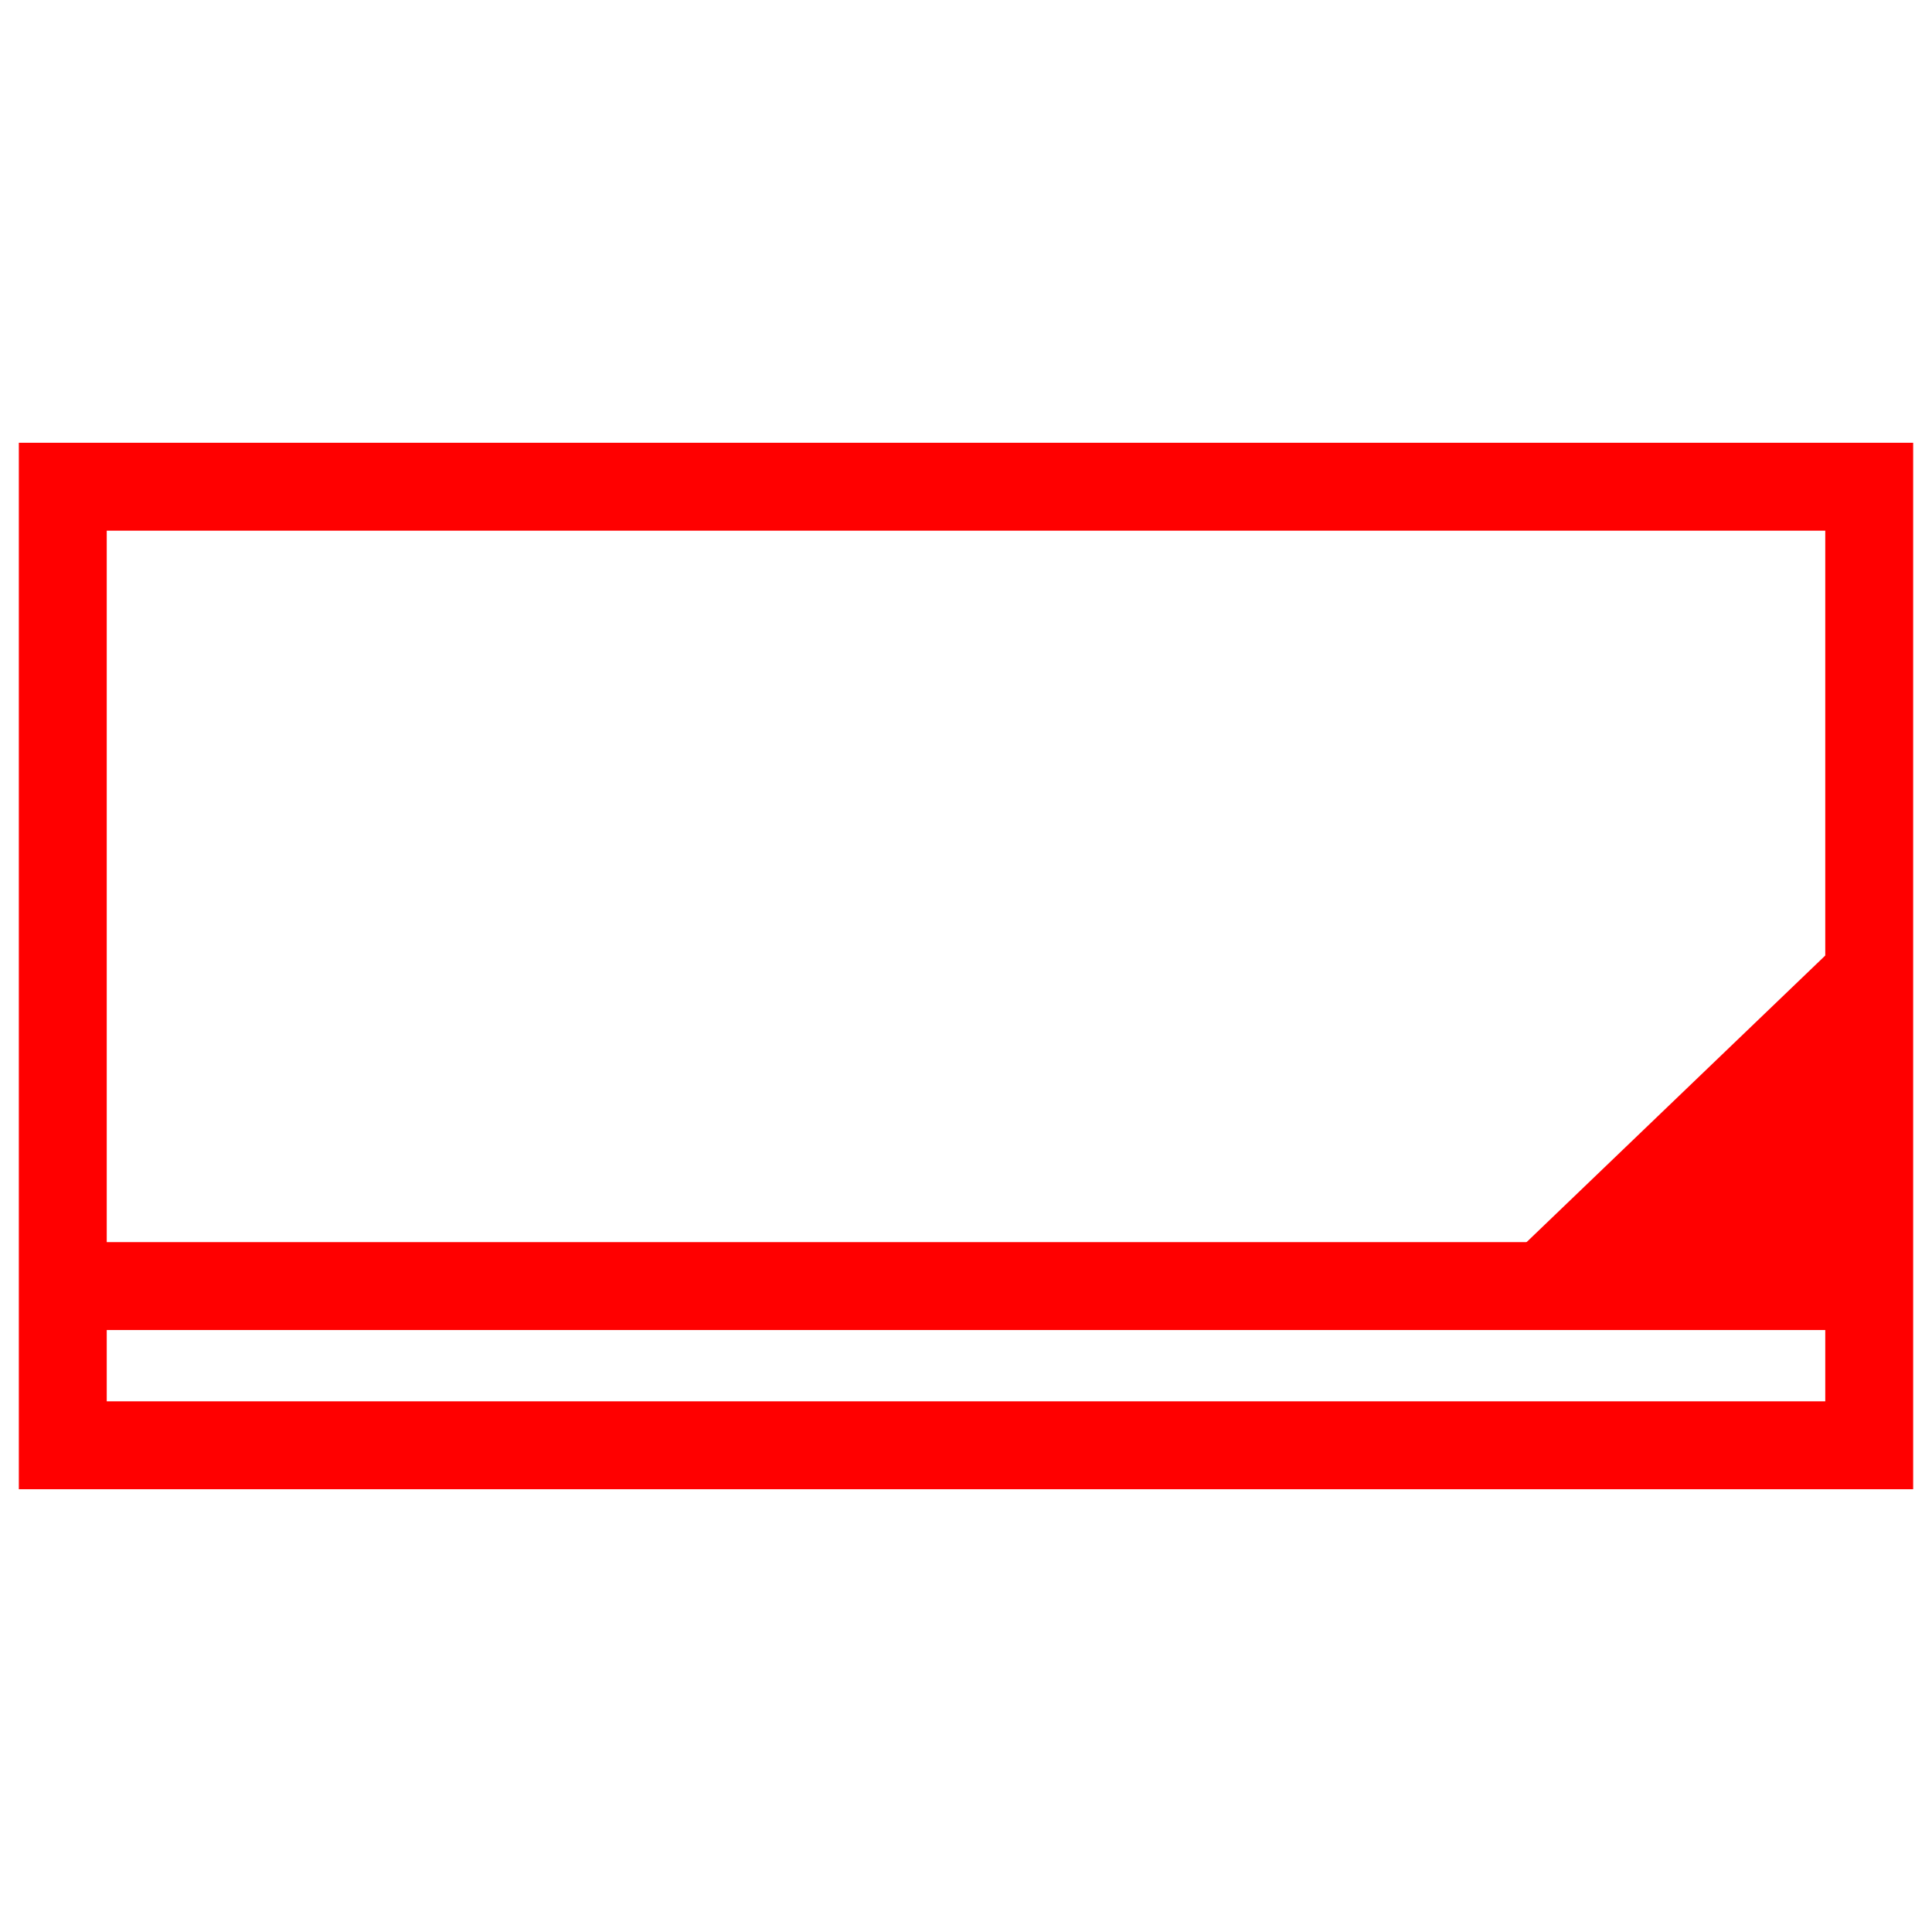<svg id="图层_1" data-name="图层 1" xmlns="http://www.w3.org/2000/svg" viewBox="0 0 400 400"><defs><style>.cls-1{fill:none;stroke:red;stroke-miterlimit:10;stroke-width:18.2px;}.cls-2{fill:red;}</style></defs><rect class="cls-1" x="13" y="100.77" width="374" height="198.46"/><line class="cls-1" x1="387" y1="266.27" x2="13" y2="266.27"/><polygon class="cls-2" points="311.05 261.98 381.99 193.91 381.99 261.98 311.05 261.98"/></svg>